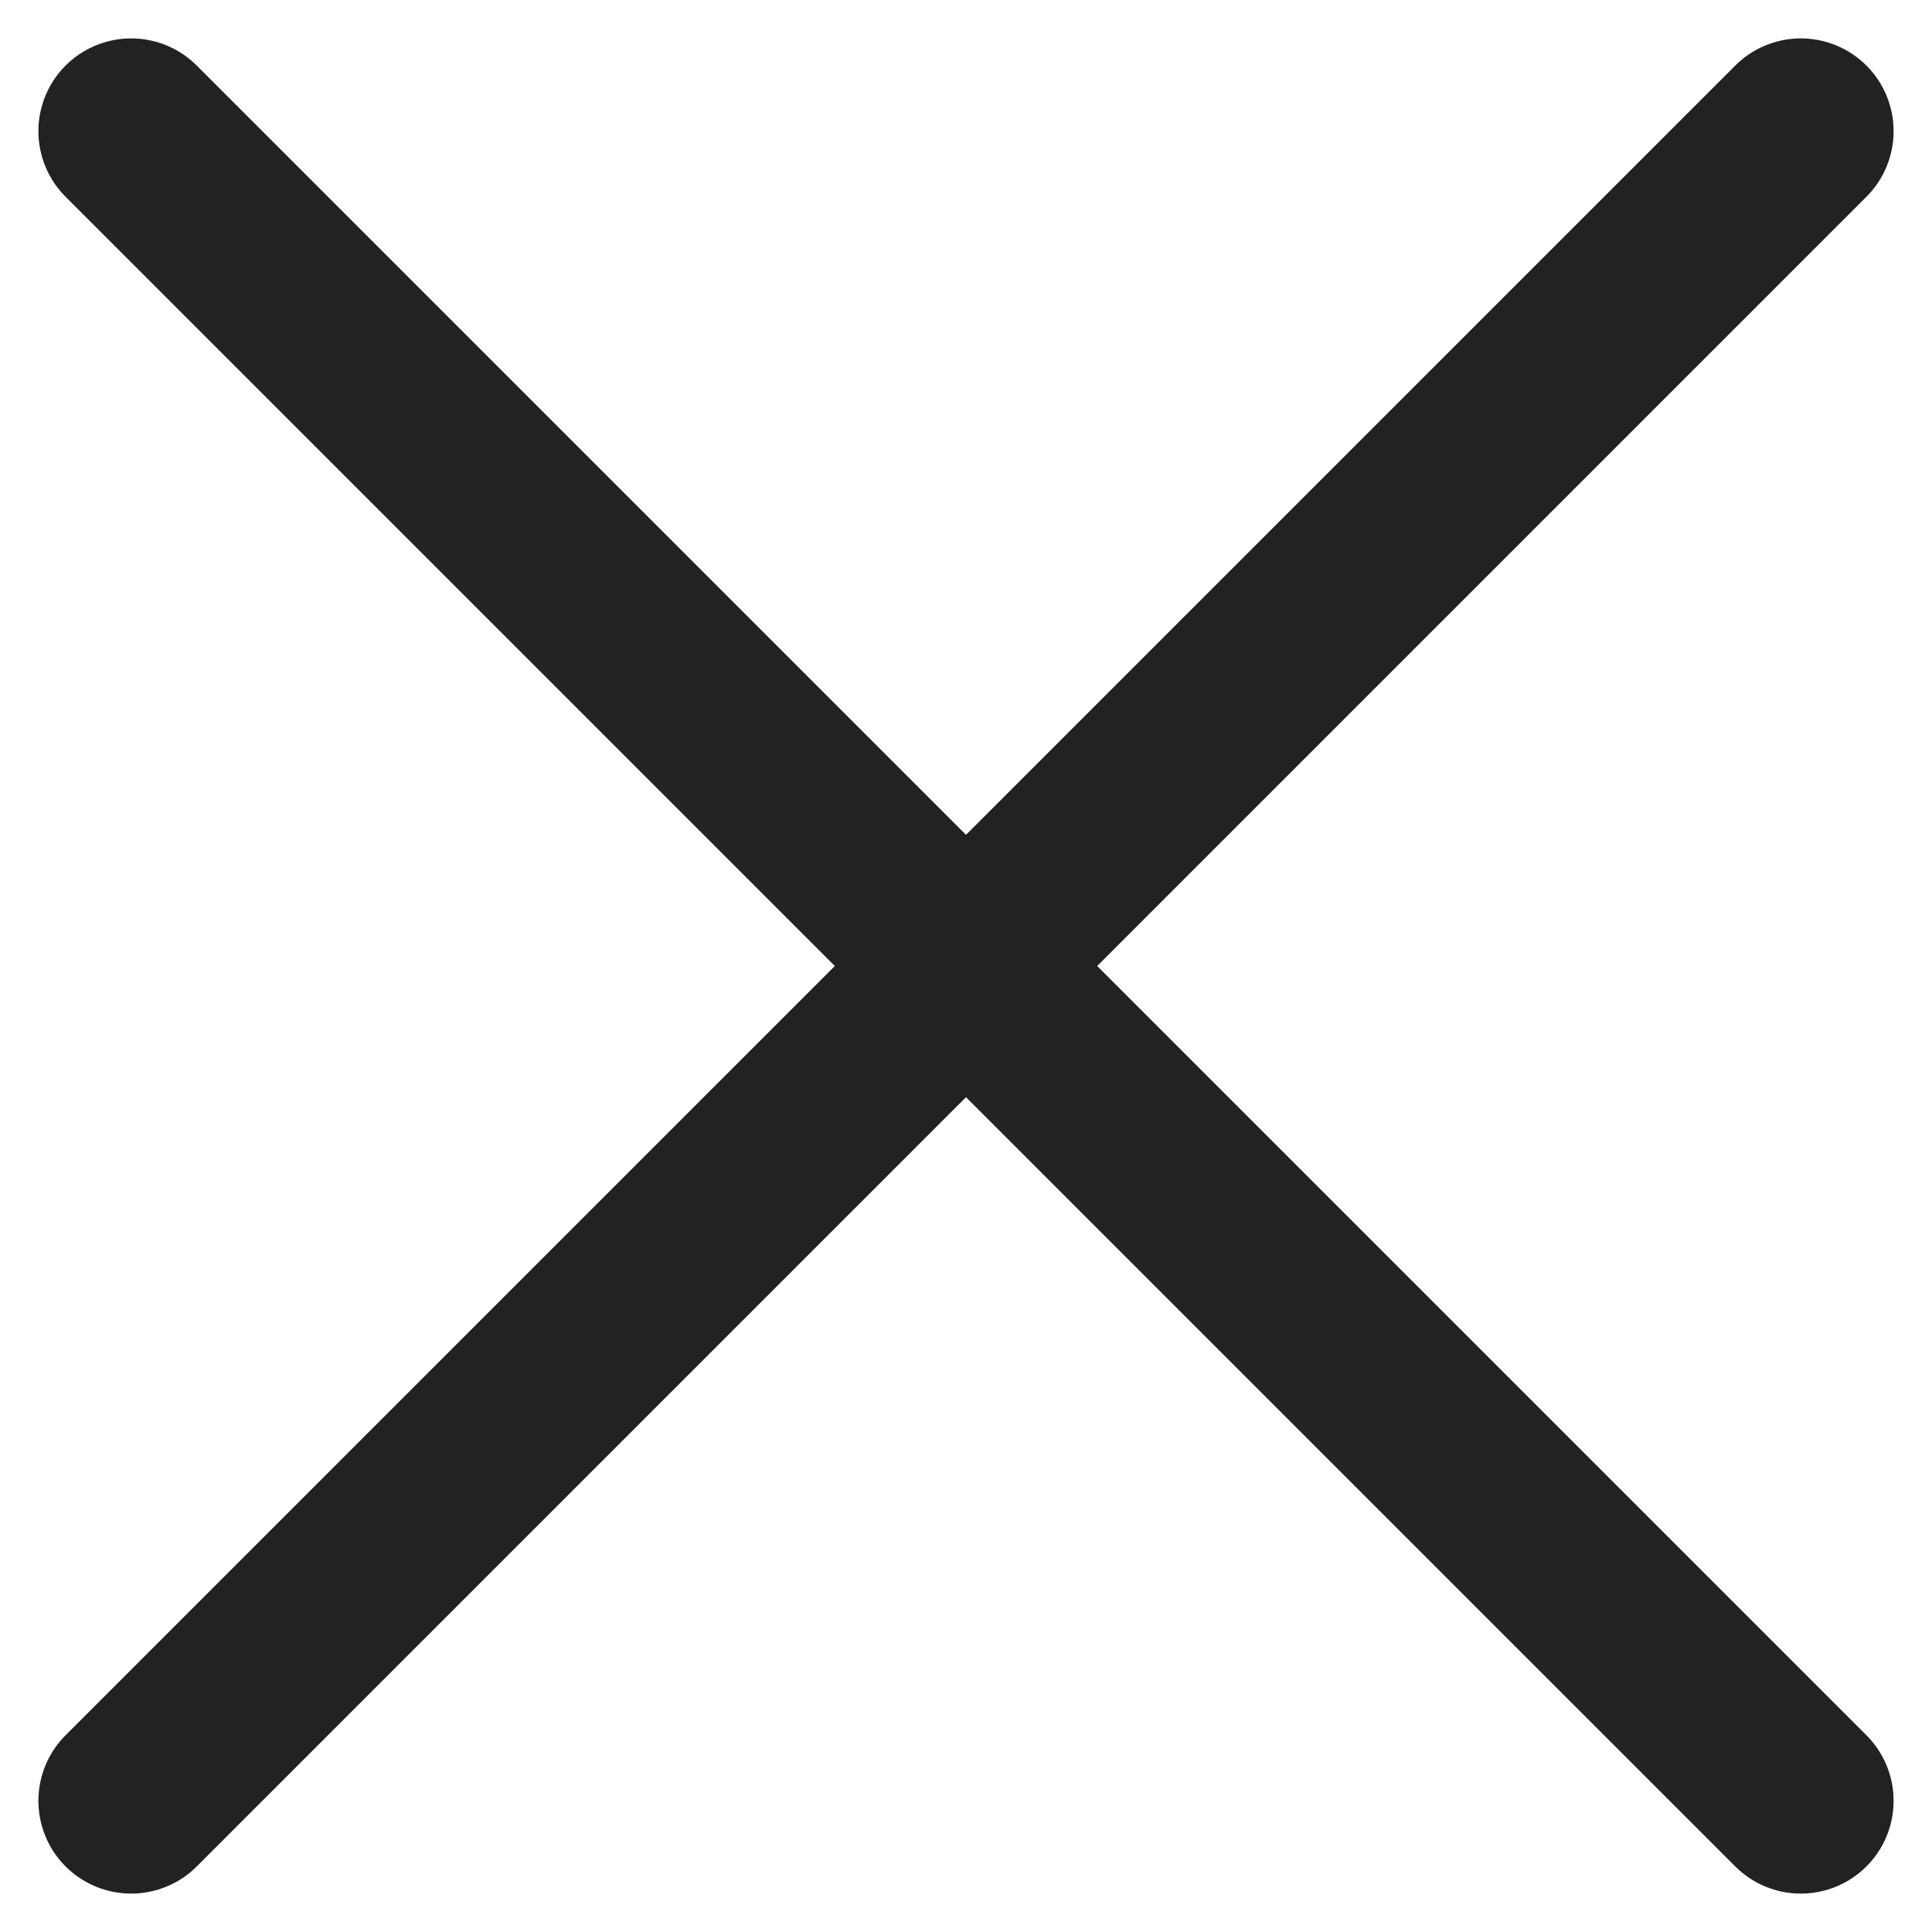 <svg xmlns="http://www.w3.org/2000/svg" width="20.828" height="20.828" viewBox="0 0 20.828 20.828"><g transform="translate(-278.586 -20.086)"><line x2="18" y2="18" transform="translate(280 21.5)" fill="none" stroke="#222" stroke-linecap="round" stroke-width="2"/><line x1="18" y2="18" transform="translate(280 21.5)" fill="none" stroke="#222" stroke-linecap="round" stroke-width="2"/></g></svg>